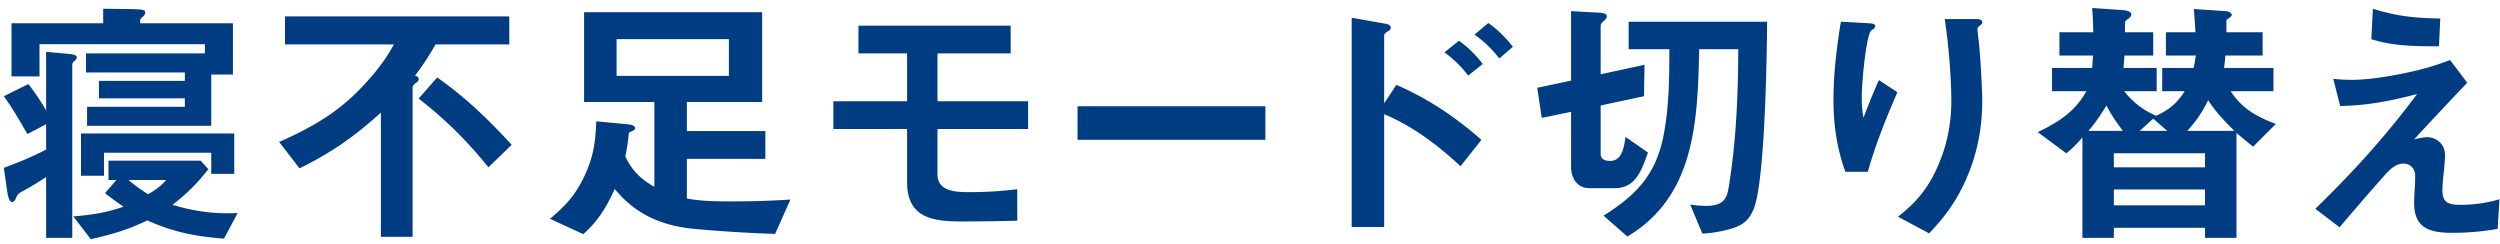 <svg xmlns="http://www.w3.org/2000/svg" width="246" height="24" fill="none"><path fill="#003C81" d="m10.154.862 2.47.026c1.456.026 1.664.078 1.664.338 0 .208-.13.338-.286.468s-.208.208-.208.286v.312h9.126v5.044h-2.132v5.044H8.568v-1.872h9.62v-.832h-8.45V7.96h8.45v-.832H8.464V5.256h11.7v-.91H3.888v3.172H1.132V2.292h9.022zM4.538 23.404v-5.98c-.806.52-1.404.884-1.82 1.118-.806.442-.962.494-1.144.936-.078.208-.156.39-.39.39-.286 0-.416-.546-.52-1.352l-.286-2.002c1.482-.546 2.756-1.066 4.16-1.794v-2.496l-1.846.962c-.728-1.274-1.456-2.522-2.314-3.718l2.418-1.196c.65.858 1.196 1.638 1.742 2.6V5.1l1.976.182c.65.052 1.04.13 1.04.338 0 .104-.052.234-.208.364s-.234.234-.234.416v17.004zm3.432-10.27h15.08v3.978h-2.262v-2.08H10.232v2.262H7.97zm11.778 2.678.754.832c-1.144 1.456-2.08 2.392-3.536 3.51 1.82.546 3.51.832 5.434.832.338 0 .65 0 .988-.026l-1.352 2.522c-2.886-.234-4.914-.624-7.54-1.794-2.028.962-3.406 1.352-5.564 1.846l-1.716-2.236c1.768-.156 3.25-.364 4.94-.962a30 30 0 0 1-1.82-1.326l1.118-1.3h-.78v-1.898zm-3.38 1.898H12.65c.65.572 1.196.936 1.924 1.404.754-.442 1.196-.754 1.794-1.404M50.116 4.372h-7.254c-.702 1.196-1.17 1.95-2.028 3.068.182.052.364.13.364.338 0 .182-.156.312-.286.39-.156.104-.312.26-.312.442V23.3h-3.12V11.08c-2.652 2.392-4.81 3.9-8.008 5.486l-2.002-2.6c2.6-1.144 5.018-2.444 7.124-4.394 1.482-1.378 3.224-3.38 4.16-5.2H28.042V1.616h22.074zm-8.918 5.33 1.82-2.08c2.756 1.924 5.07 4.16 7.332 6.63l-2.288 2.21c-2.106-2.6-4.212-4.706-6.864-6.76m36.582 9.932-1.508 3.38c-2.21-.052-5.772-.286-7.982-.494-3.276-.312-5.824-1.508-7.8-3.926-.806 1.768-1.612 3.12-3.094 4.446l-3.276-1.508c1.534-1.3 2.47-2.288 3.354-4.134.91-1.898 1.118-3.38 1.196-5.46l3.042.286c.26.026.78.078.78.39 0 .156-.208.26-.416.338s-.208.156-.234.468c-.026.468-.234 1.612-.312 1.976.65 1.378 1.534 2.236 2.86 2.99V10.04h-6.916V1.2h17.524v8.84h-7.41v2.86h7.722v2.73h-7.722v3.9c1.456.286 2.99.286 4.498.286 1.898 0 3.796-.052 5.694-.182M60.672 7.466h11.05V3.852h-11.05zm39.427 11.154v3.094c-1.82.052-3.666.078-5.486.078-2.86 0-5.356-.364-5.356-3.874v-5.226h-7.254v-2.73h7.254V5.256h-4.784v-2.73H99.45v2.73h-7.202v4.706h8.918v2.73h-8.918v4.472c0 1.742 1.95 1.742 3.224 1.742 1.664 0 3.12-.104 4.628-.286m24.415-4.862h-18.486v-3.302h18.486zm11.687-2.522v11.102h-3.198V1.746l3.224.572c.494.078.624.208.624.39 0 .104-.026.234-.26.364-.312.182-.39.312-.39.416v6.682l1.196-1.82c3.12 1.352 5.824 3.172 8.372 5.408l-2.054 2.6c-2.236-2.08-4.706-3.952-7.514-5.122m12.662-6.63-1.326 1.144c-.702-.884-1.508-1.69-2.444-2.34l1.352-1.144c.936.65 1.716 1.43 2.418 2.34m-2.964 1.69-1.43 1.144a10.9 10.9 0 0 0-2.34-2.288l1.43-1.144c.91.65 1.664 1.404 2.34 2.288m8.693 4.706-2.886.598-.442-2.964 3.328-.702V1.096l2.834.156c.312.026.676.078.676.364 0 .156-.078.26-.338.494-.156.13-.26.26-.26.494V7.31l4.316-.936-.052 3.094-4.264.91v4.784c0 .52.468.676.91.676 1.196 0 1.378-1.3 1.534-2.366l2.21 1.534c-.676 1.95-1.3 3.51-3.276 3.51h-2.47c-1.222 0-1.82-.988-1.82-2.106zM171.05 4.84h-3.848c-.156 6.942-.364 14.456-7.072 18.434l-2.34-2.054c3.224-2.028 5.148-4.03 5.902-7.878.546-2.782.572-5.694.572-8.502h-4.004V2.136h13.624c-.026 3.536-.208 15.704-1.326 18.434-.52 1.3-1.352 1.742-2.652 2.054a12.4 12.4 0 0 1-2.392.364l-1.196-2.86c.52.078 1.014.13 1.534.13 2.002 0 2.132-.884 2.366-2.574.65-4.238.806-8.554.832-12.844m20.31-2.964h3.146c.234 0 .546.052.546.312 0 .156-.104.234-.208.312-.13.104-.26.208-.26.338 0 .234.078.91.104 1.066.156 1.118.364 4.862.364 6.006 0 2.652-.494 5.278-1.586 7.722-.936 2.132-2.054 3.666-3.64 5.33l-3.068-1.638c1.924-1.482 3.12-3.016 4.056-5.278.806-1.924 1.196-4.004 1.196-6.084 0-2.366-.286-5.746-.65-8.086m-10.218.26 2.834.156c.26.026.546.052.546.286 0 .13-.104.234-.234.312a.6.6 0 0 0-.26.26c-.468.988-.832 5.122-.832 6.37 0 .65.026 1.43.182 2.054a58 58 0 0 1 1.508-3.692l1.82 1.196c-1.118 2.548-2.158 5.148-2.912 7.826h-2.21c-.832-2.288-1.17-4.654-1.17-7.072 0-2.6.312-5.148.728-7.696m24.73-1.352 2.964.208c.26.026.884.078.884.442 0 .156-.156.312-.26.39-.364.26-.364.286-.364.572v.78h2.782v2.288h-2.834c-.026.416-.052.832-.104 1.222h3.276v2.288h-3.198c.884 1.118 1.846 1.846 3.146 2.418 1.248-.572 2.08-1.248 2.808-2.418h-2.21V6.686h3.094c.078-.39.156-.806.208-1.222h-2.938V3.176h2.912c-.052-.754-.104-1.508-.156-2.288l3.12.208c.39.026.598.208.598.364s-.182.286-.52.494v1.222h3.562v2.288h-3.666a18 18 0 0 1-.13 1.222h4.862v2.288h-4.212c1.144 1.742 2.548 2.496 4.446 3.224l-2.236 2.236a91 91 0 0 1-1.638-1.352v10.322h-3.094v-.988h-8.97v.988h-3.094v-9.88c-.52.598-.962 1.066-1.586 1.56l-2.808-2.08c2.028-.988 3.666-2.002 4.784-4.03h-3.38V6.686h3.952c.026-.39.052-.806.078-1.222h-3.302V3.176h3.328c0-.78-.052-1.586-.104-2.392m9.36 12.09h4.628c-.936-.936-1.872-1.898-2.574-3.016-.598 1.222-1.144 2.002-2.054 3.016m-9.724 0h3.38c-.598-.806-1.17-1.612-1.612-2.496-.52.858-1.092 1.716-1.768 2.496m7.748 0-1.378-1.196-1.326 1.196zm-5.252 3.588h8.97v-1.378h-8.97zm0 2.184v1.56h8.97v-1.56zM233.494.862c2.418.754 4.134.91 6.63.962l-.13 2.73c-2.262 0-4.472 0-6.656-.702zm-3.9 6.89c.598.078 1.222.104 1.846.104 1.43 0 3.354-.286 5.018-.624 1.742-.364 2.834-.65 4.628-1.326l1.69 2.236a529 529 0 0 0-5.226 5.564c.858-.182 1.04-.208 1.3-.208.78 0 1.742.598 1.742 1.768 0 .338-.078 1.352-.13 1.742-.052.468-.13 1.248-.13 1.716 0 1.222.598 1.43 1.82 1.43 1.3 0 2.548-.182 3.796-.546l-.182 2.912c-1.456.26-2.912.39-4.394.39-2.158 0-3.822-.364-3.822-2.938 0-.416.026-.858.052-1.274.026-.39.052-.91.052-1.378 0-.702-.442-1.222-1.17-1.222-.754 0-1.326.572-1.95 1.274a270 270 0 0 0-4.316 4.992l-2.392-1.82c3.77-3.666 6.864-7.072 10.01-11.284-2.678.676-4.784 1.118-7.566 1.17z"/></svg>